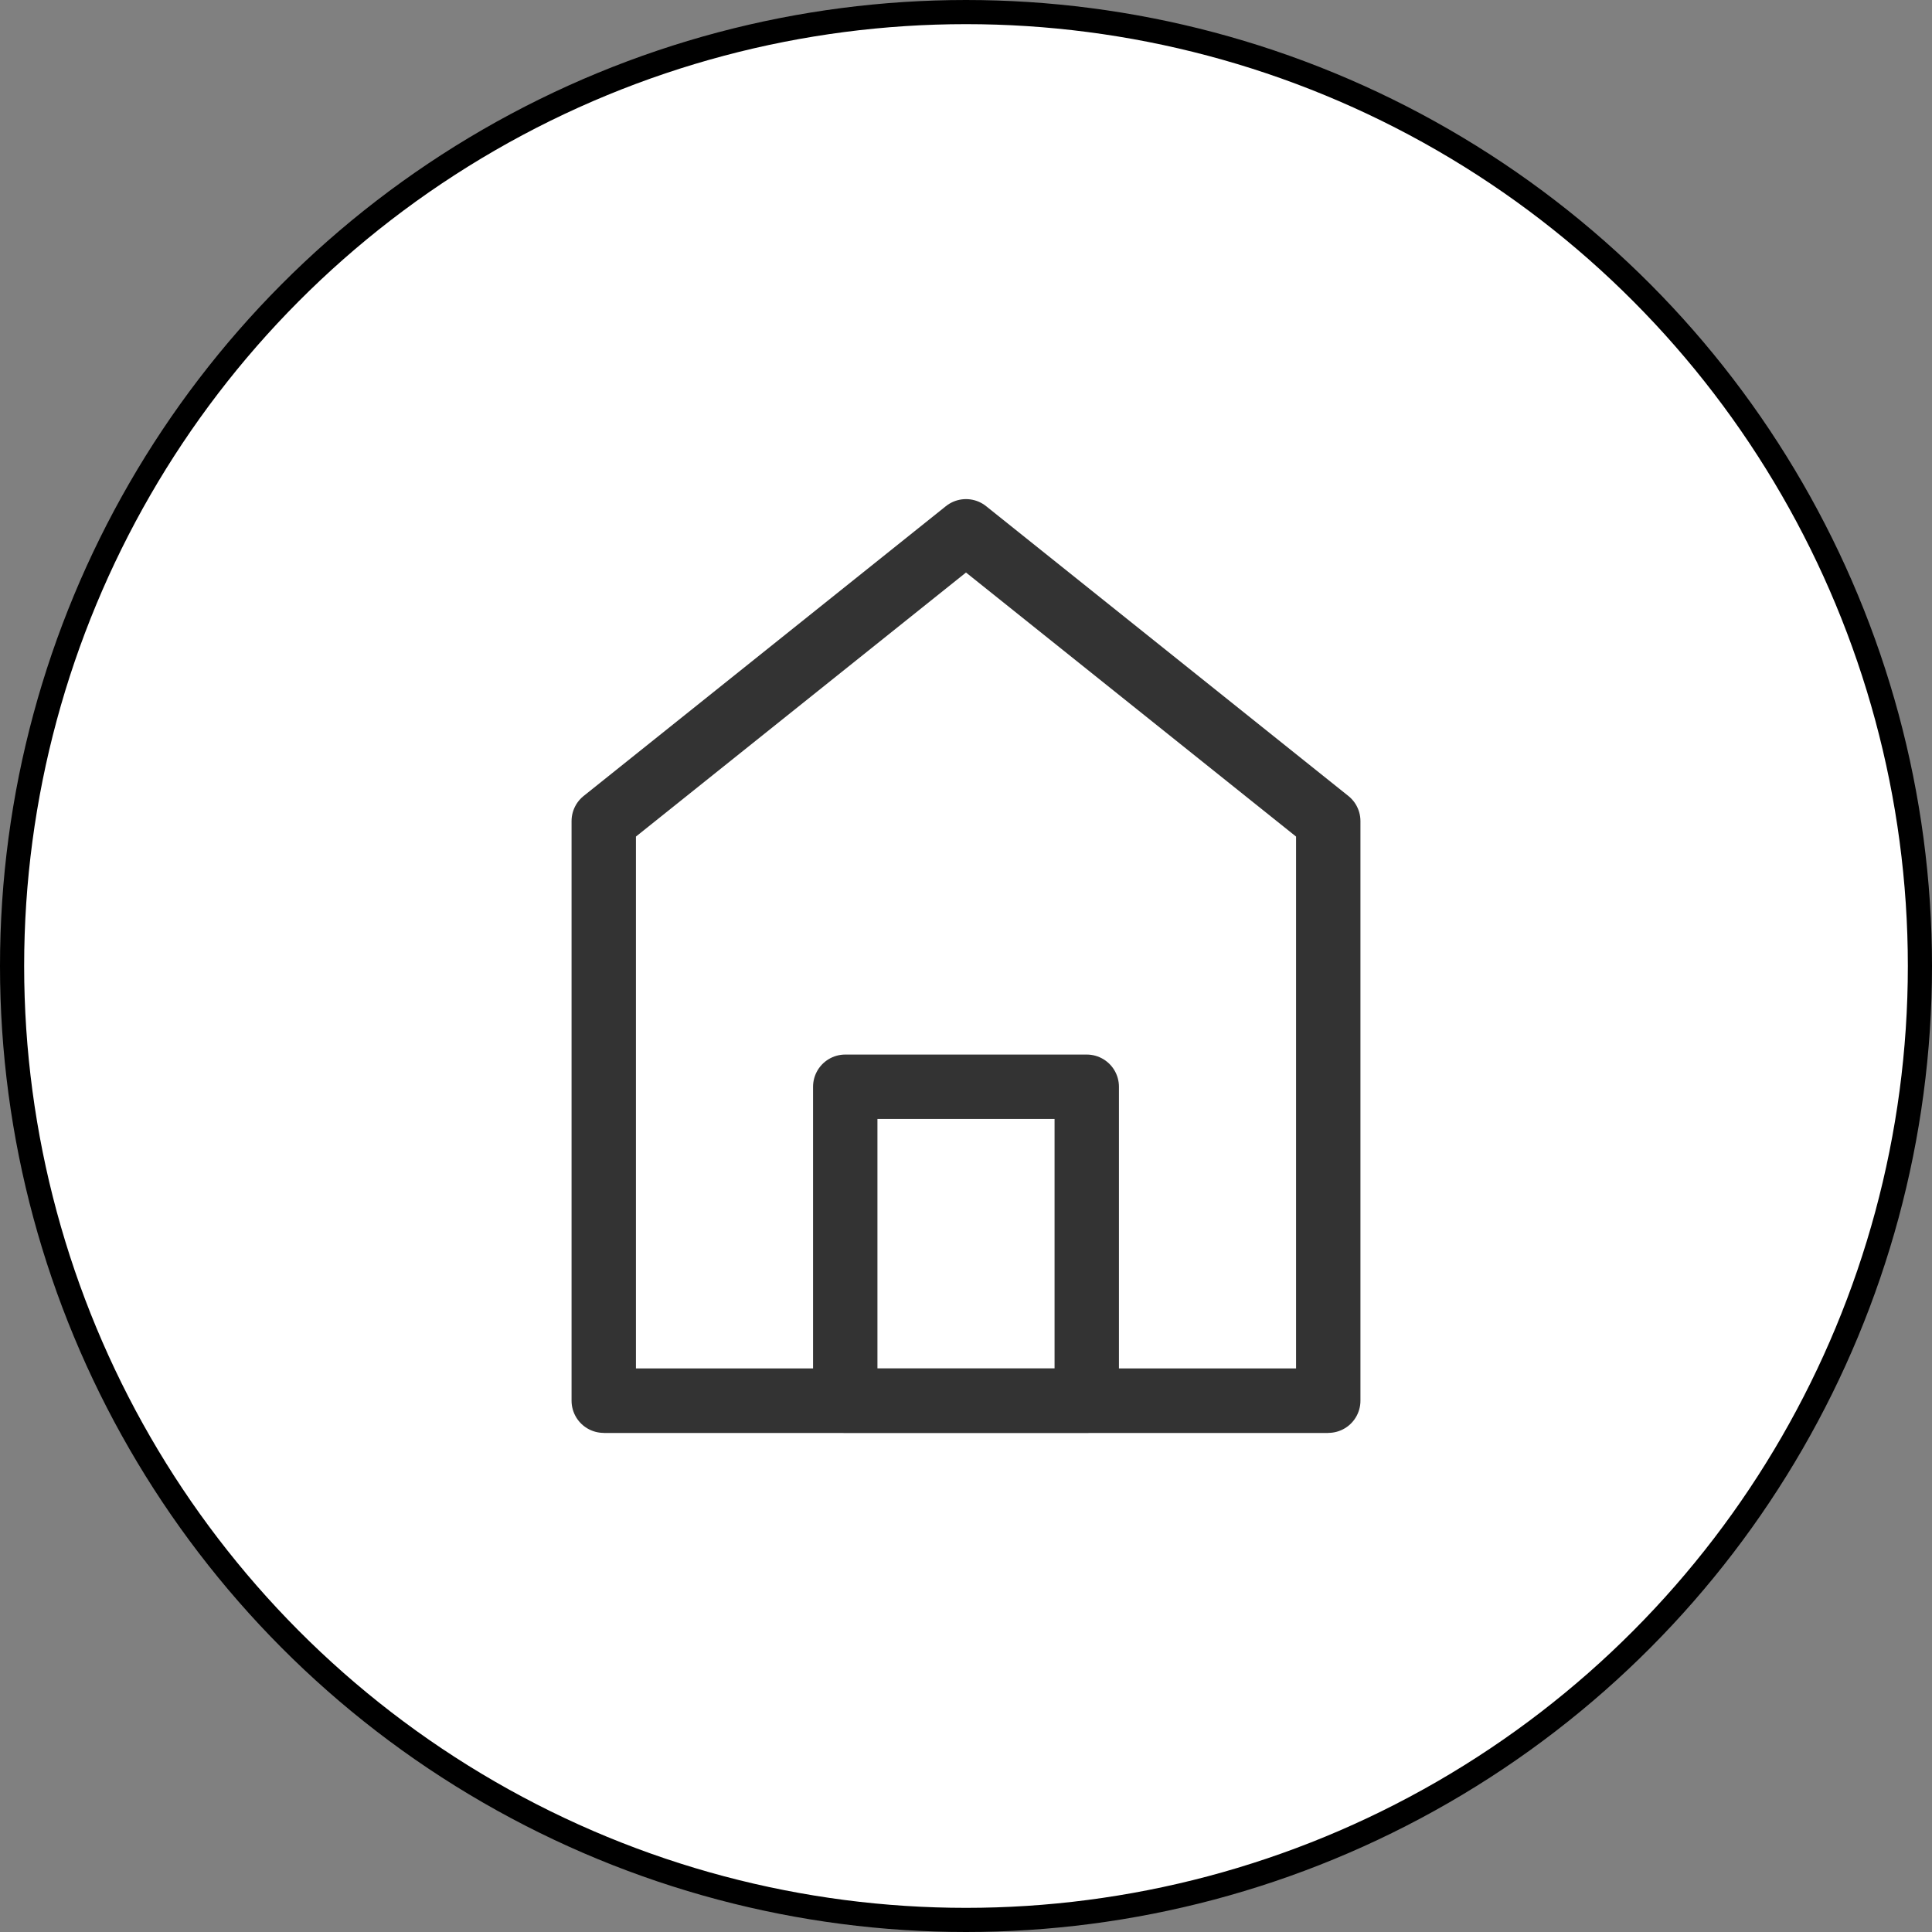 <svg width="40" height="40" viewBox="0 0 40 40" fill="none" xmlns="http://www.w3.org/2000/svg">
<rect x="0" y="0" width="40" height="40" fill="#808080" stroke="none"/>
<circle cx="20" cy="20" r="19.75" fill="white" stroke="black" stroke-width="0.5"/>
<path d="M12.5 17V29H27.5V17L20 11L12.5 17Z" stroke="#333333" stroke-width="1.333" stroke-linejoin="round"/>
<path d="M17.5 22.5V29H22.5V22.5H17.5Z" stroke="#333333" stroke-width="1.333" stroke-linejoin="round"/>
<path d="M12.5 29H27.5" stroke="#333333" stroke-width="1.333"/>
</svg>
